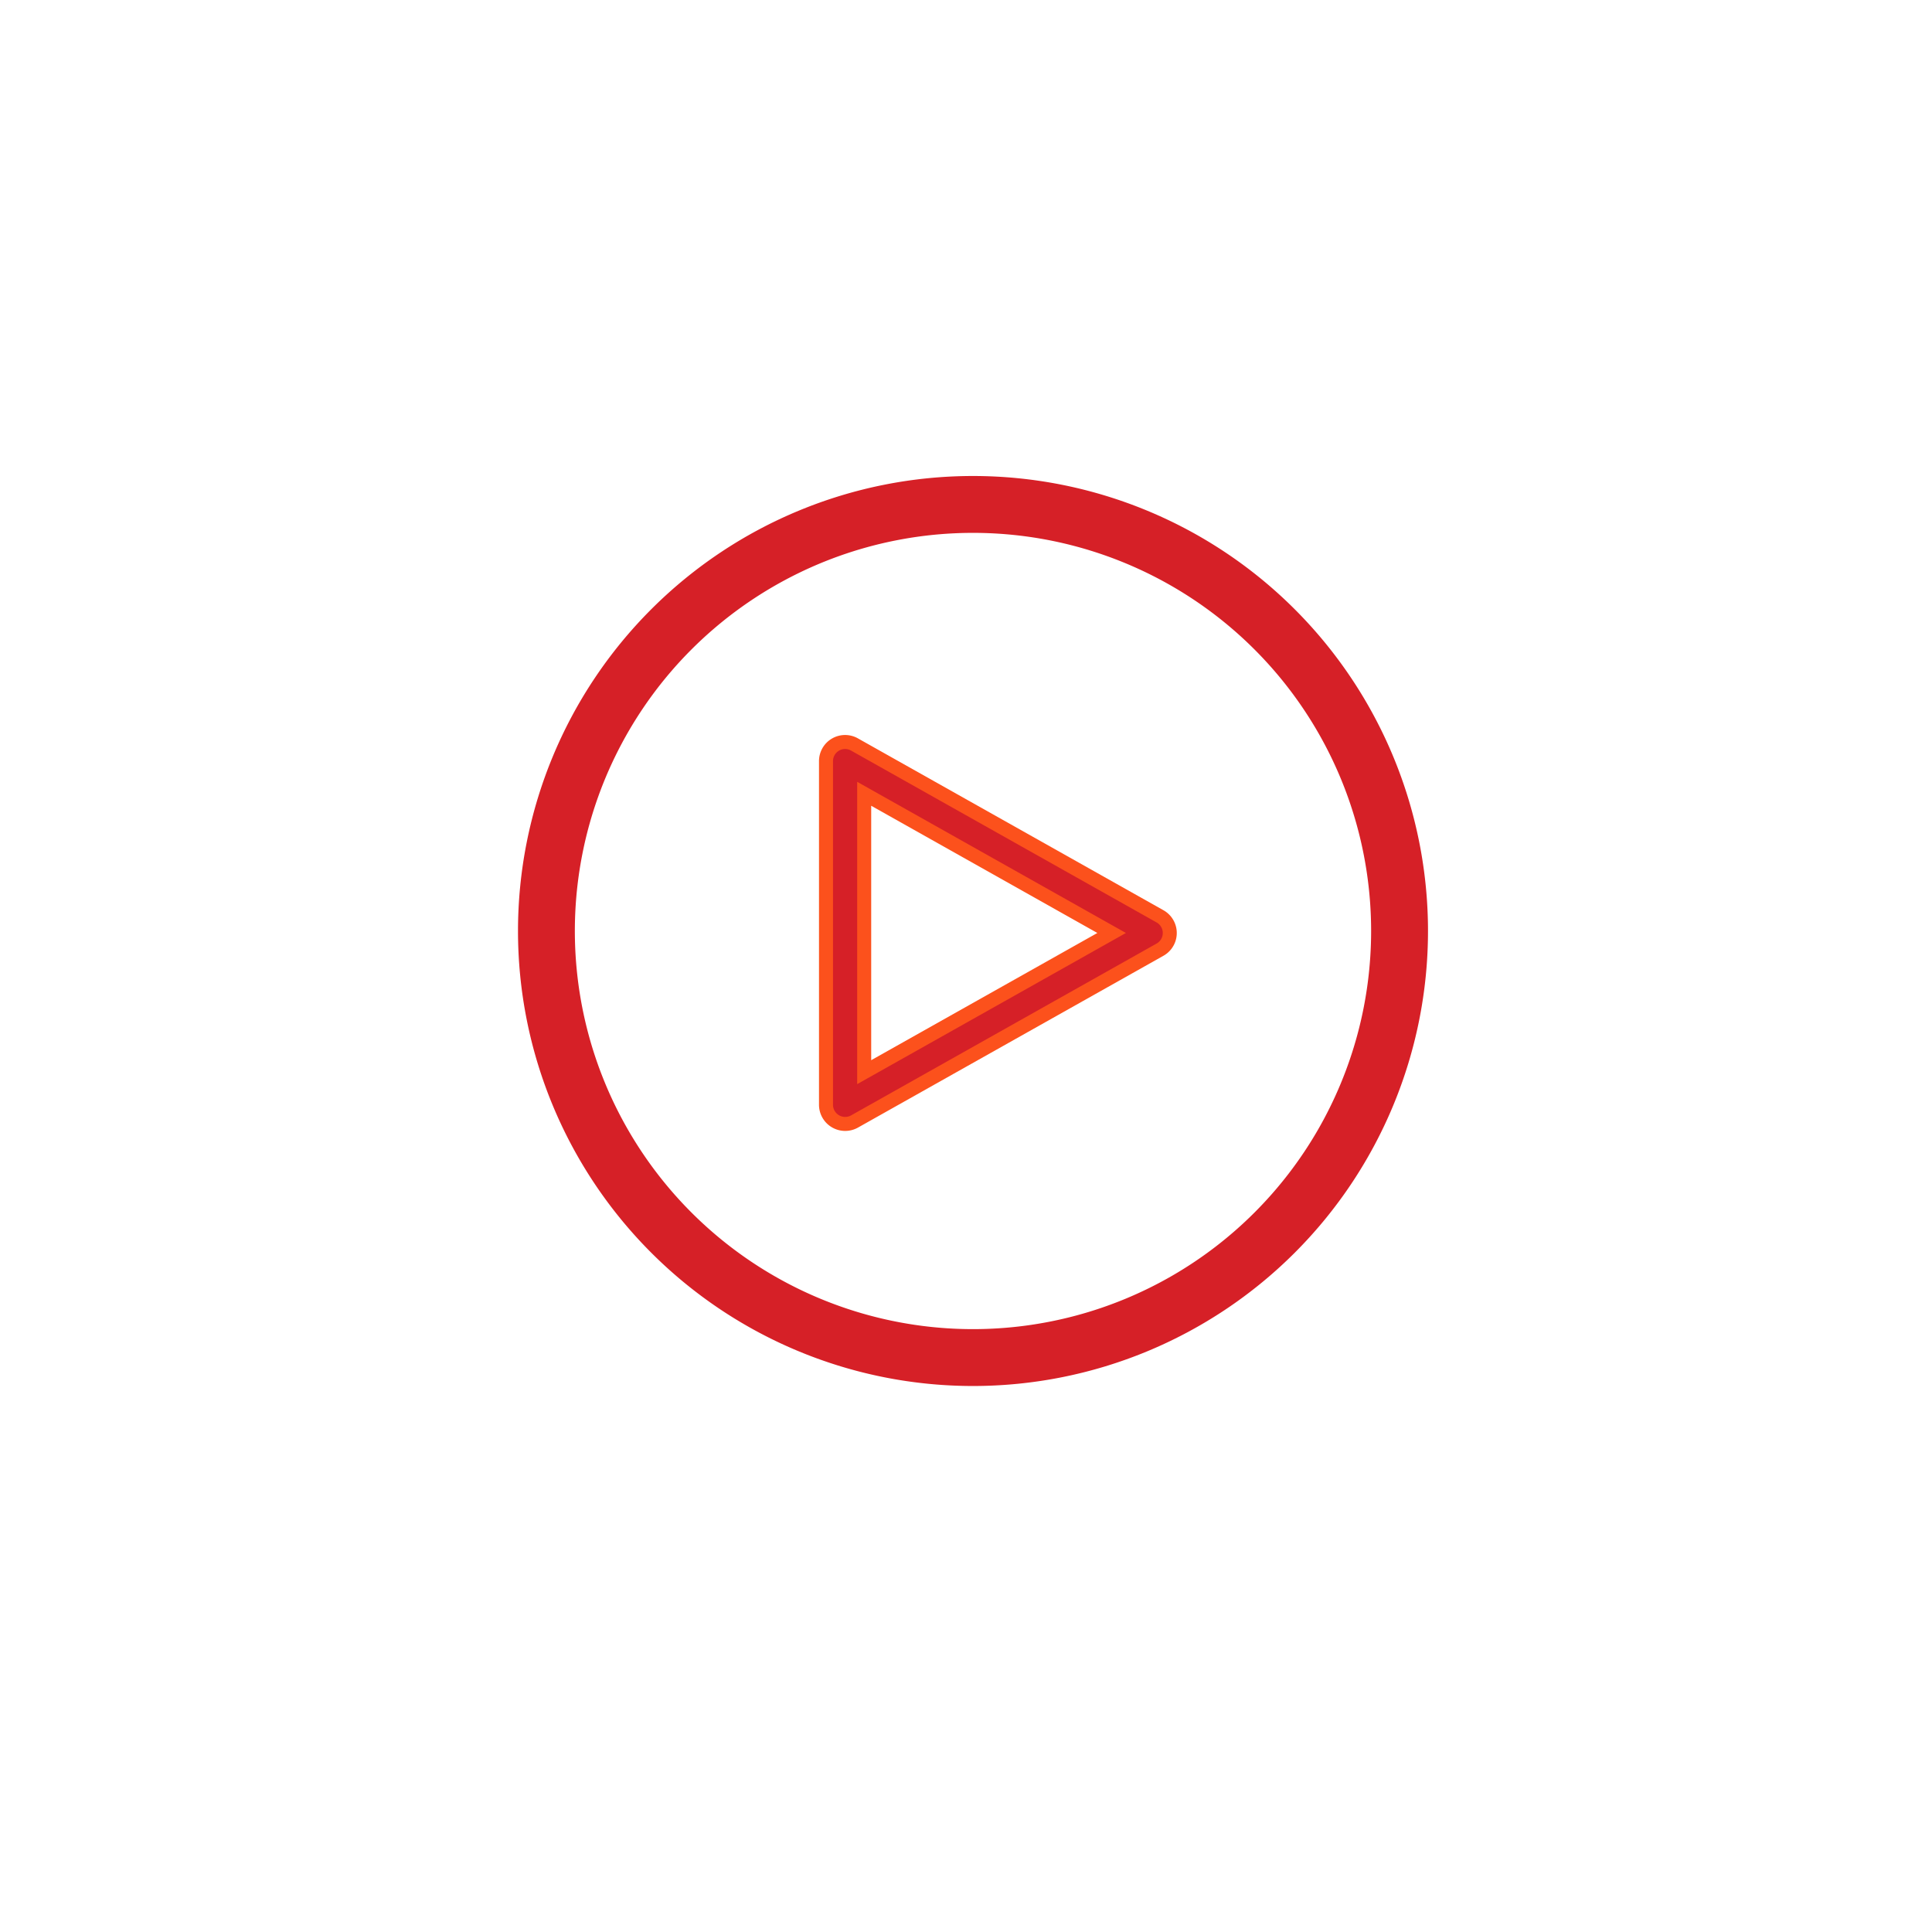 <svg xmlns="http://www.w3.org/2000/svg" width="138" height="138"><defs><filter id="a" x="0" y="0" width="138" height="138" filterUnits="userSpaceOnUse"><feOffset dy="3"/><feGaussianBlur stdDeviation="3" result="blur"/><feFlood flood-opacity=".161"/><feComposite operator="in" in2="blur"/><feComposite in="SourceGraphic"/></filter></defs><g data-name="Group 163365"><g data-name="Group 163346"><g data-name="Group 163335"><g data-name="Group 163331"><g data-name="Group 162574"><g data-name="Group 162560"><g filter="url(#a)" data-name="Group 162559"><path data-name="Path 79373" d="M69 6A60 60 0 1 1 9 66 60 60 0 0 1 69 6Z" fill="#fff"/></g></g></g></g></g></g></g><g data-name="Group 162366"><g data-name="Group 162365"><path data-name="Path 74139" d="M83.378 65.971a1.363 1.363 0 0 0-.518-.518L61.039 53.179A1.364 1.364 0 0 0 59 54.367v24.551a1.37 1.37 0 0 0 2.039 1.188L82.86 67.832a1.364 1.364 0 0 0 .518-1.861Zm-21.65 10.612V56.699l17.675 9.942Z" fill="#d62027" stroke="#fc511c"/></g></g><g data-name="Group 162370"><g data-name="Group 162369"><path data-name="Path 74141" d="M69.5 34A32.5 32.5 0 1 0 102 66.5 32.5 32.5 0 0 0 69.5 34Zm0 60.938A28.438 28.438 0 1 1 97.937 66.5 28.437 28.437 0 0 1 69.5 94.938Z" fill="#d62027"/></g></g></svg>